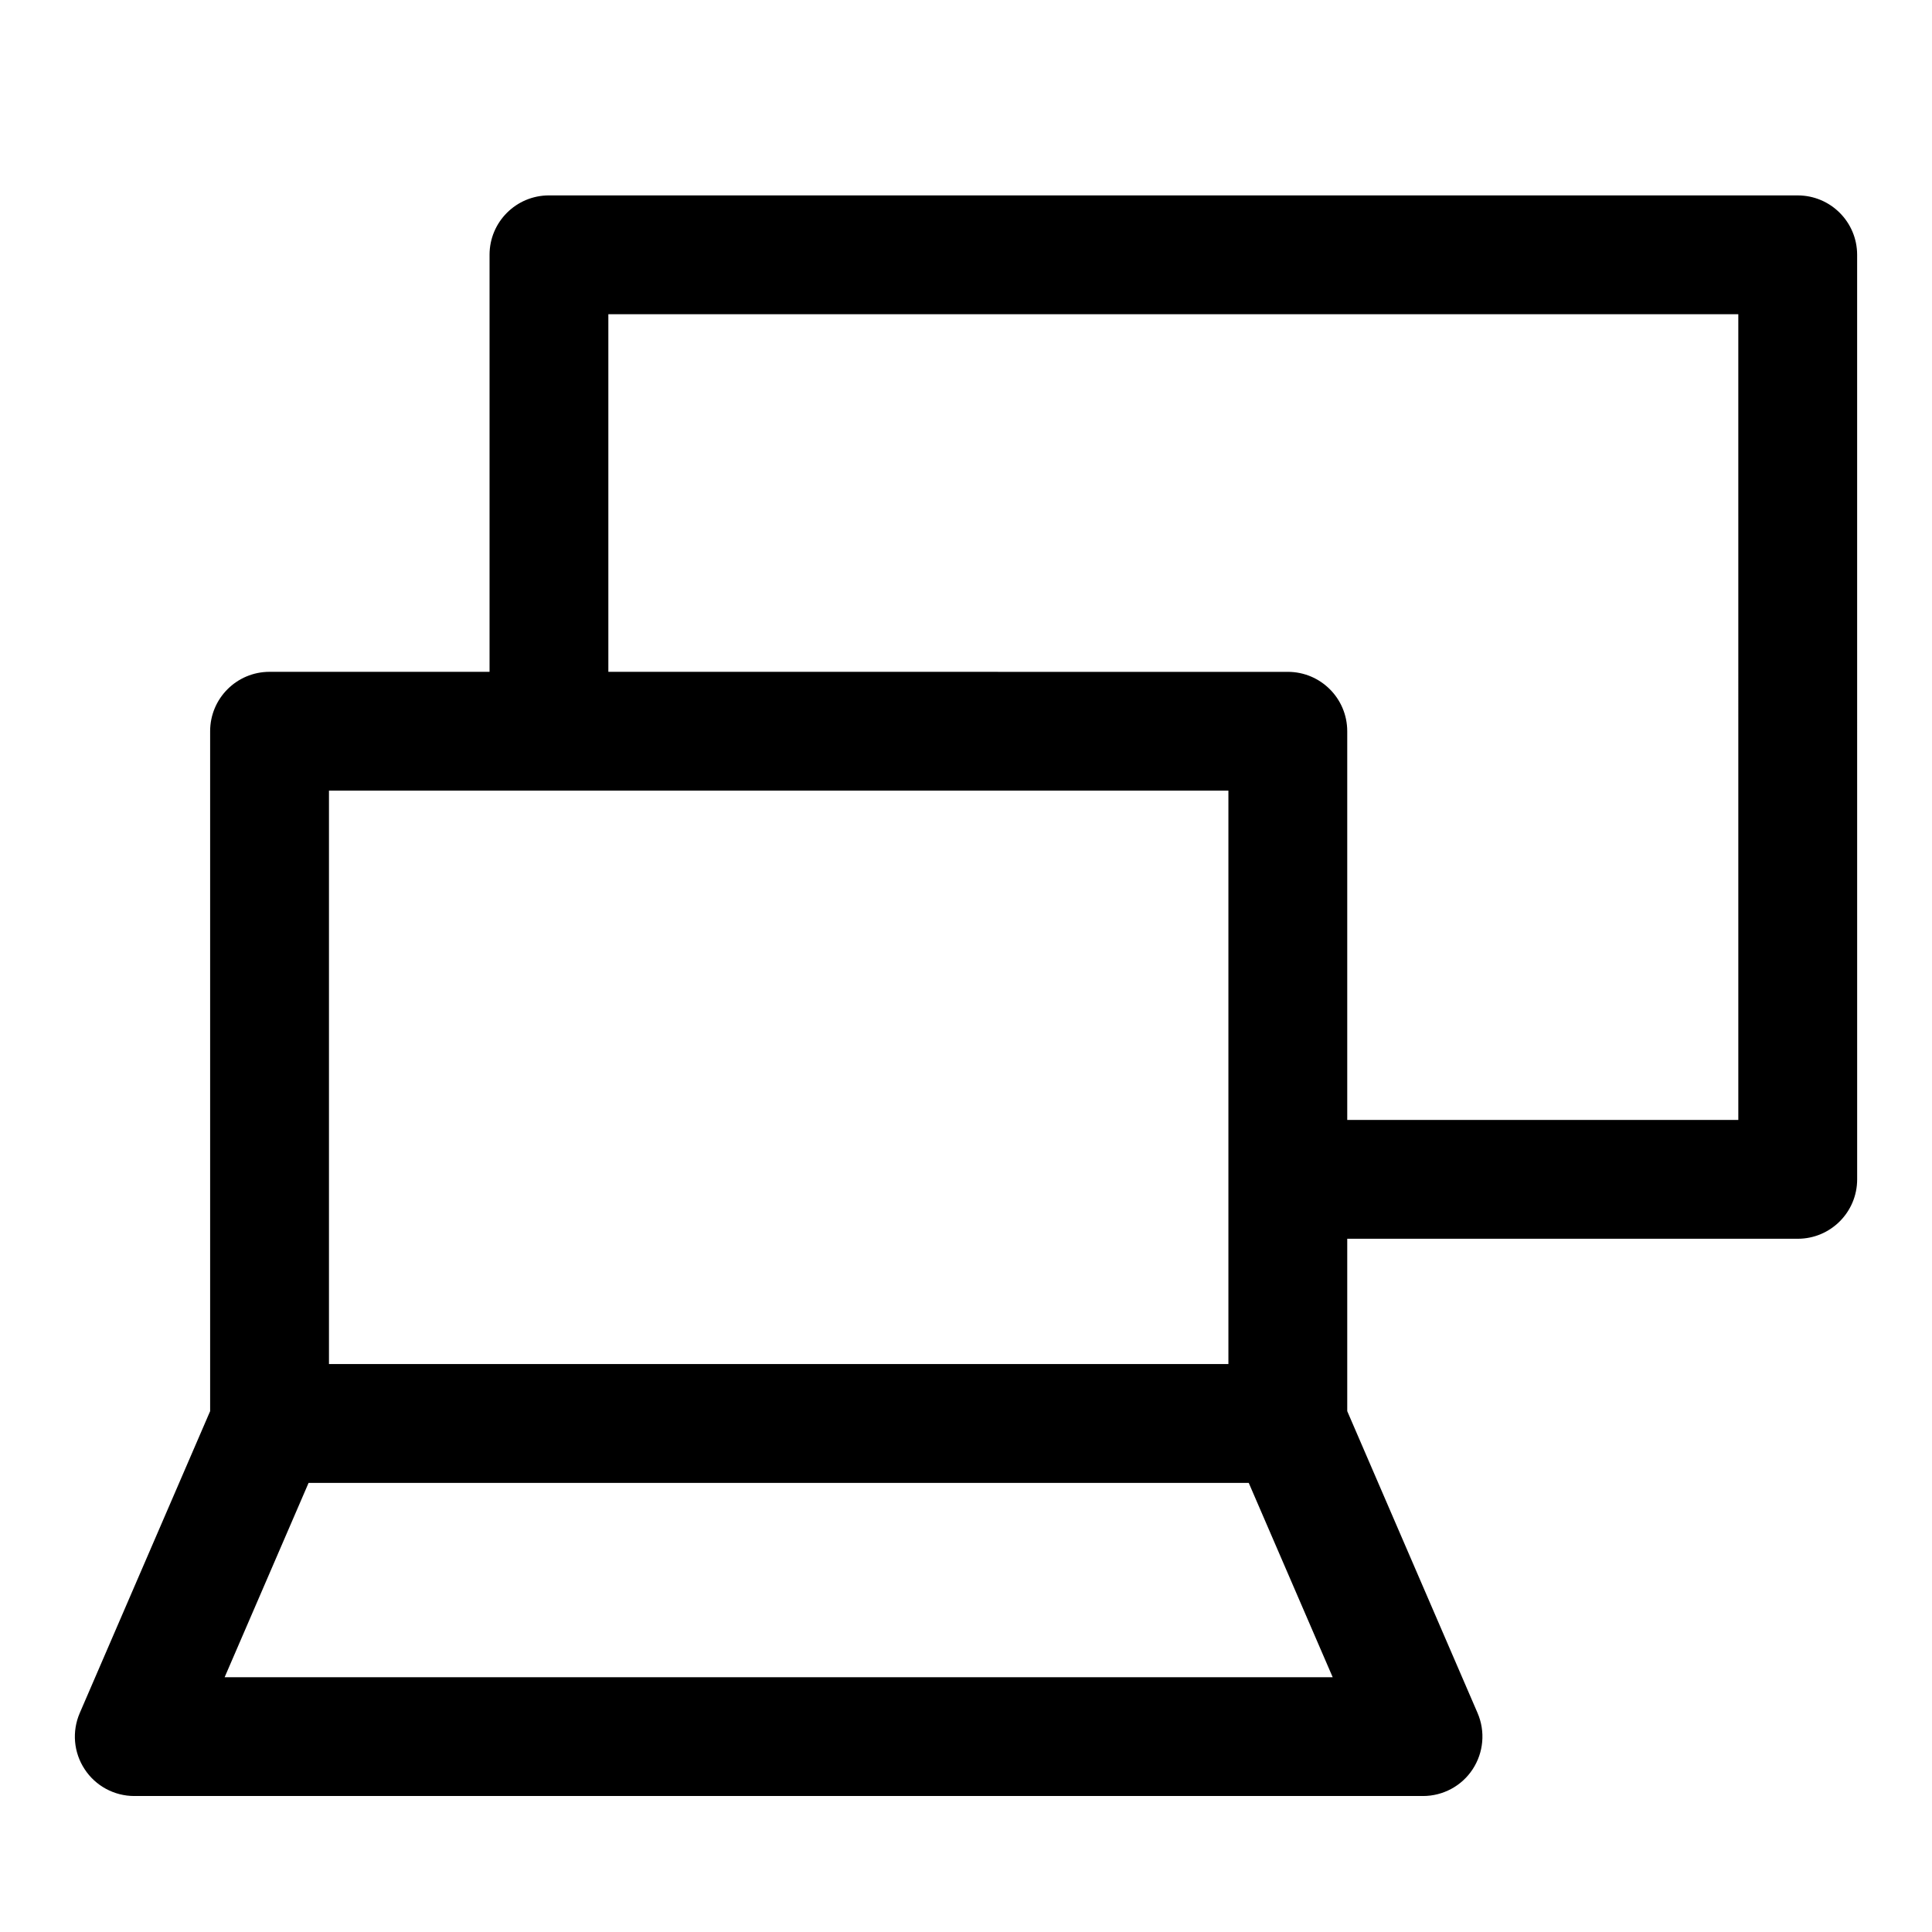 <?xml version="1.0" encoding="UTF-8"?>
<!-- The Best Svg Icon site in the world: iconSvg.co, Visit us! https://iconsvg.co -->
<svg fill="#000000" width="800px" height="800px" version="1.1" viewBox="144 144 512 512" xmlns="http://www.w3.org/2000/svg">
 <path d="m636.16 211.53c0-8.707-7.055-15.742-15.742-15.742l-330.94-0.004c-8.691 0-15.742 7.039-15.742 15.742v110.51l-58.305 0.004c-8.691 0-15.742 7.039-15.742 15.742v180.19l-34.559 80.012c-2.094 4.863-1.621 10.453 1.309 14.879 2.894 4.438 7.856 7.098 13.145 7.098h341.54c5.289 0 10.25-2.66 13.145-7.086 2.914-4.441 3.402-10.027 1.309-14.895l-34.543-80.012v-45.688l119.39 0.004c8.691 0 15.742-7.039 15.742-15.742zm-404.98 142h238.36v151.95h-238.36zm-27.648 234.95 22.246-51.5h249.15l22.246 51.5zm401.14-147.68h-103.64v-103.01c0-8.707-7.055-15.742-15.742-15.742l-180.07-0.004v-94.766h299.45z"/>
</svg>